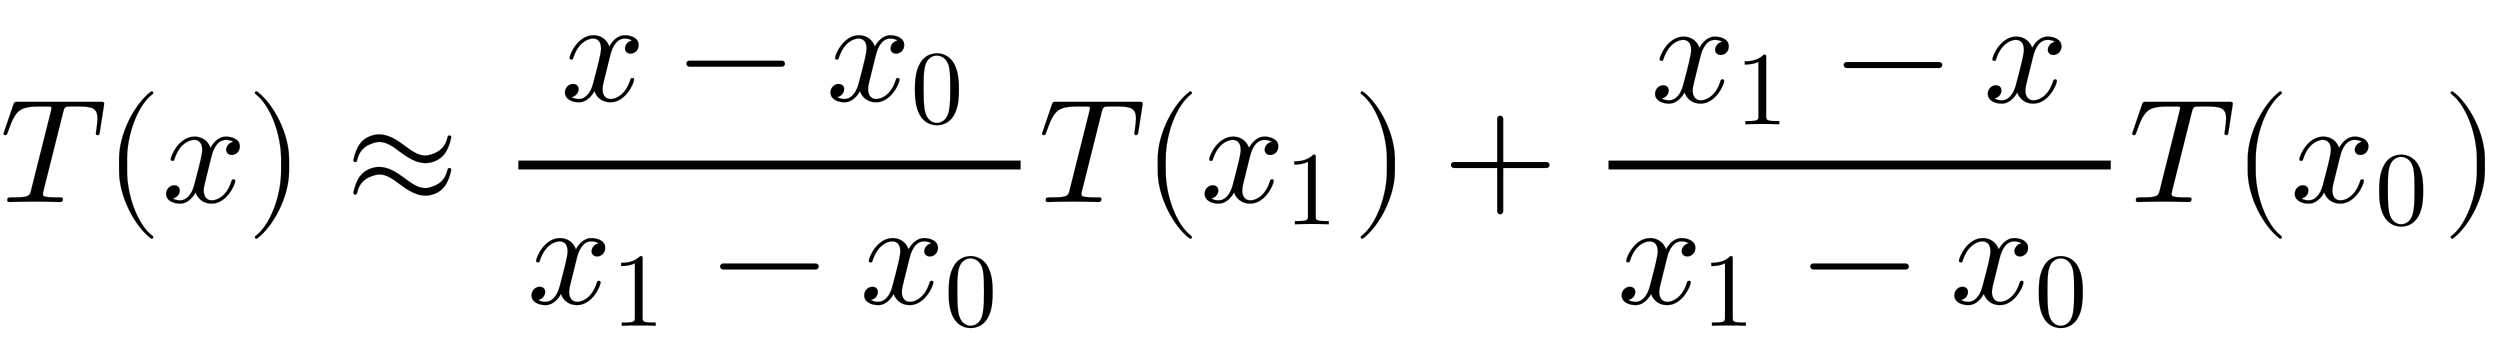 <svg xmlns:xlink="http://www.w3.org/1999/xlink" width="39.25ex" height="5.343ex" style="vertical-align:-2.171ex" viewBox="0 -1365.4 16899.3 2300.3" xmlns="http://www.w3.org/2000/svg"><defs><path stroke-width="1" id="a" d="M704 666c0-3-1-13-2-17l-27-174c-2-15-4-23-15-23-9 0-12 7-12 13 0 3 2 15 3 19 4 26 8 65 8 80 0 78-45 82-146 82-21 0-54 0-63-2-12-3-16-9-23-37L294 76c-4-15-4-21-4-21 0-16 8-19 37-22 26-2 39-2 64-2 26 0 34 0 34-11 0-20-12-20-22-20-28 0-58 2-87 2l-83 1-85-1c-27 0-55-2-82-2-6 0-17 0-17 12 0 19 6 19 42 19 107 0 110 11 119 48l134 534c1 3 4 15 4 21 0 8 0 12-28 12h-39c-148 0-174-18-228-173-6-16-7-21-17-21-7 0-12 5-12 11 0 0 5 16 6 18l60 176c7 19 8 20 32 20h555c17 0 27 0 27-11z"/><path stroke-width="1" id="b" d="M332-238c0-5-5-10-10-10-2 0-4 1-6 2-110 83-215 283-215 454v84c0 171 105 371 215 454 2 1 4 2 6 2 5 0 10-5 10-10 0-3-2-6-4-8-104-78-173-278-173-438v-84c0-160 69-360 173-438 2-2 4-5 4-8z"/><path stroke-width="1" id="c" d="M527 376c0-40-32-58-54-58-27 0-38 19-38 35 0 24 20 49 48 54-21 13-45 13-50 13-70 0-93-92-99-118l-34-137c-11-44-17-66-17-88 0-34 16-66 55-66 32 0 100 24 133 131 2 7 4 11 13 11 3 0 12 0 12-10 0-25-57-154-160-154-60 0-96 39-108 76-3-6-39-76-105-76-44 0-94 20-94 66 0 32 25 58 55 58 15 0 37-8 37-35 0-28-22-49-47-54 21-13 44-13 50-13 44 0 79 42 95 104 37 140 54 207 54 238 0 58-35 67-54 67-34 0-100-25-134-131-2-9-5-11-13-11 0 0-12 0-12 10 0 25 57 154 161 154 29 0 83-10 108-76 12 23 47 76 105 76 34 0 93-14 93-66z"/><path stroke-width="1" id="d" d="M288 208c0-171-105-371-215-454-2-1-4-2-6-2-5 0-10 5-10 10 0 3 2 6 4 8 104 78 173 278 173 438v84c0 160-69 360-173 438-2 2-4 5-4 8 0 5 5 10 10 10 2 0 4-1 6-2 110-83 215-283 215-454v-84z"/><path stroke-width="1" id="e" d="M717 438v-2c-20-93-56-149-139-169-11-3-23-4-35-4-62 0-120 37-172 76-43 32-89 67-138 67-9 0-17-1-26-3-67-17-111-49-127-124-1-5-6-9-12-9-7 0-12 5-12 12v2c20 93 56 149 139 169 12 3 24 4 35 4 62 0 120-37 172-76 43-32 89-67 139-67 8 0 16 1 25 3 67 17 111 49 127 124 2 5 6 9 12 9 7 0 12-5 12-12zm0-220v-2c-20-93-56-149-139-169-11-3-23-4-35-4-62 0-120 37-172 76-43 32-89 67-138 67-9 0-17-1-26-3-67-17-111-49-127-124-1-5-6-9-12-9-7 0-12 5-12 12v2c20 93 56 149 139 169 12 3 24 4 35 4 62 0 120-37 172-76 43-32 89-67 139-67 8 0 16 1 25 3 67 17 111 49 127 124 2 5 6 9 12 9 7 0 12-5 12-12z"/><path stroke-width="1" id="f" d="M722 250c0-11-9-20-20-20H76c-11 0-20 9-20 20s9 20 20 20h626c11 0 20-9 20-20z"/><path stroke-width="1" id="g" d="M460 320c0-79-5-157-37-226C379-1 303-22 249-22 200-22 127-2 84 79c-41 76-45 166-45 241 0 80 5 158 37 227 41 93 114 119 174 119 42 0 124-16 170-112 35-74 40-154 40-234zm-83 12c0 63 0 139-10 195-19 99-85 117-118 117-25 0-100-9-119-128-8-54-8-120-8-184 0-59 0-151 11-211C151 25 210 0 249 0c45 0 102 30 117 125 11 64 11 132 11 207z"/><path stroke-width="1" id="h" d="M419 0c-35 3-122 3-162 3S130 3 95 0v31h32c90 0 93 12 93 48v518c-52-26-111-26-131-26v31c32 0 120 0 182 64 23 0 23-2 23-26V79c0-37 3-48 93-48h32V0z"/><path stroke-width="1" id="i" d="M722 250c0-11-9-20-20-20H409V-63c0-11-9-20-20-20s-20 9-20 20v293H76c-11 0-20 9-20 20s9 20 20 20h293v293c0 11 9 20 20 20s20-9 20-20V270h293c11 0 20-9 20-20z"/></defs><g stroke="currentColor" fill="currentColor" stroke-width="0" transform="scale(1 -1)"><use xlink:href="#a"/><use xlink:href="#b" x="704"/><use xlink:href="#c" x="1094"/><use xlink:href="#d" x="1666"/><use xlink:href="#e" x="2333"/><path stroke="none" d="M3504 220h3395v60H3504z"/><g transform="translate(3790 685)"><use xlink:href="#c"/><use xlink:href="#f" x="794"/><g transform="translate(1795)"><use xlink:href="#c"/><use transform="scale(.707)" xlink:href="#g" x="809" y="-213"/></g></g><g transform="translate(3564 -686)"><use xlink:href="#c"/><use transform="scale(.707)" xlink:href="#h" x="809" y="-213"/><use xlink:href="#f" x="1248"/><g transform="translate(2249)"><use xlink:href="#c"/><use transform="scale(.707)" xlink:href="#g" x="809" y="-213"/></g></g><use xlink:href="#a" x="7020"/><use xlink:href="#b" x="7725"/><g transform="translate(8114)"><use xlink:href="#c"/><use transform="scale(.707)" xlink:href="#h" x="809" y="-213"/></g><use xlink:href="#d" x="9141"/><use xlink:href="#i" x="9752"/><path stroke="none" d="M10873 220h3395v60h-3395z"/><g transform="translate(11159 676)"><use xlink:href="#c"/><use transform="scale(.707)" xlink:href="#h" x="809" y="-213"/><use xlink:href="#f" x="1248"/><use xlink:href="#c" x="2249"/></g><g transform="translate(10933 -686)"><use xlink:href="#c"/><use transform="scale(.707)" xlink:href="#h" x="809" y="-213"/><use xlink:href="#f" x="1248"/><g transform="translate(2249)"><use xlink:href="#c"/><use transform="scale(.707)" xlink:href="#g" x="809" y="-213"/></g></g><use xlink:href="#a" x="14389"/><use xlink:href="#b" x="15093"/><g transform="translate(15483)"><use xlink:href="#c"/><use transform="scale(.707)" xlink:href="#g" x="809" y="-213"/></g><use xlink:href="#d" x="16509"/></g></svg>